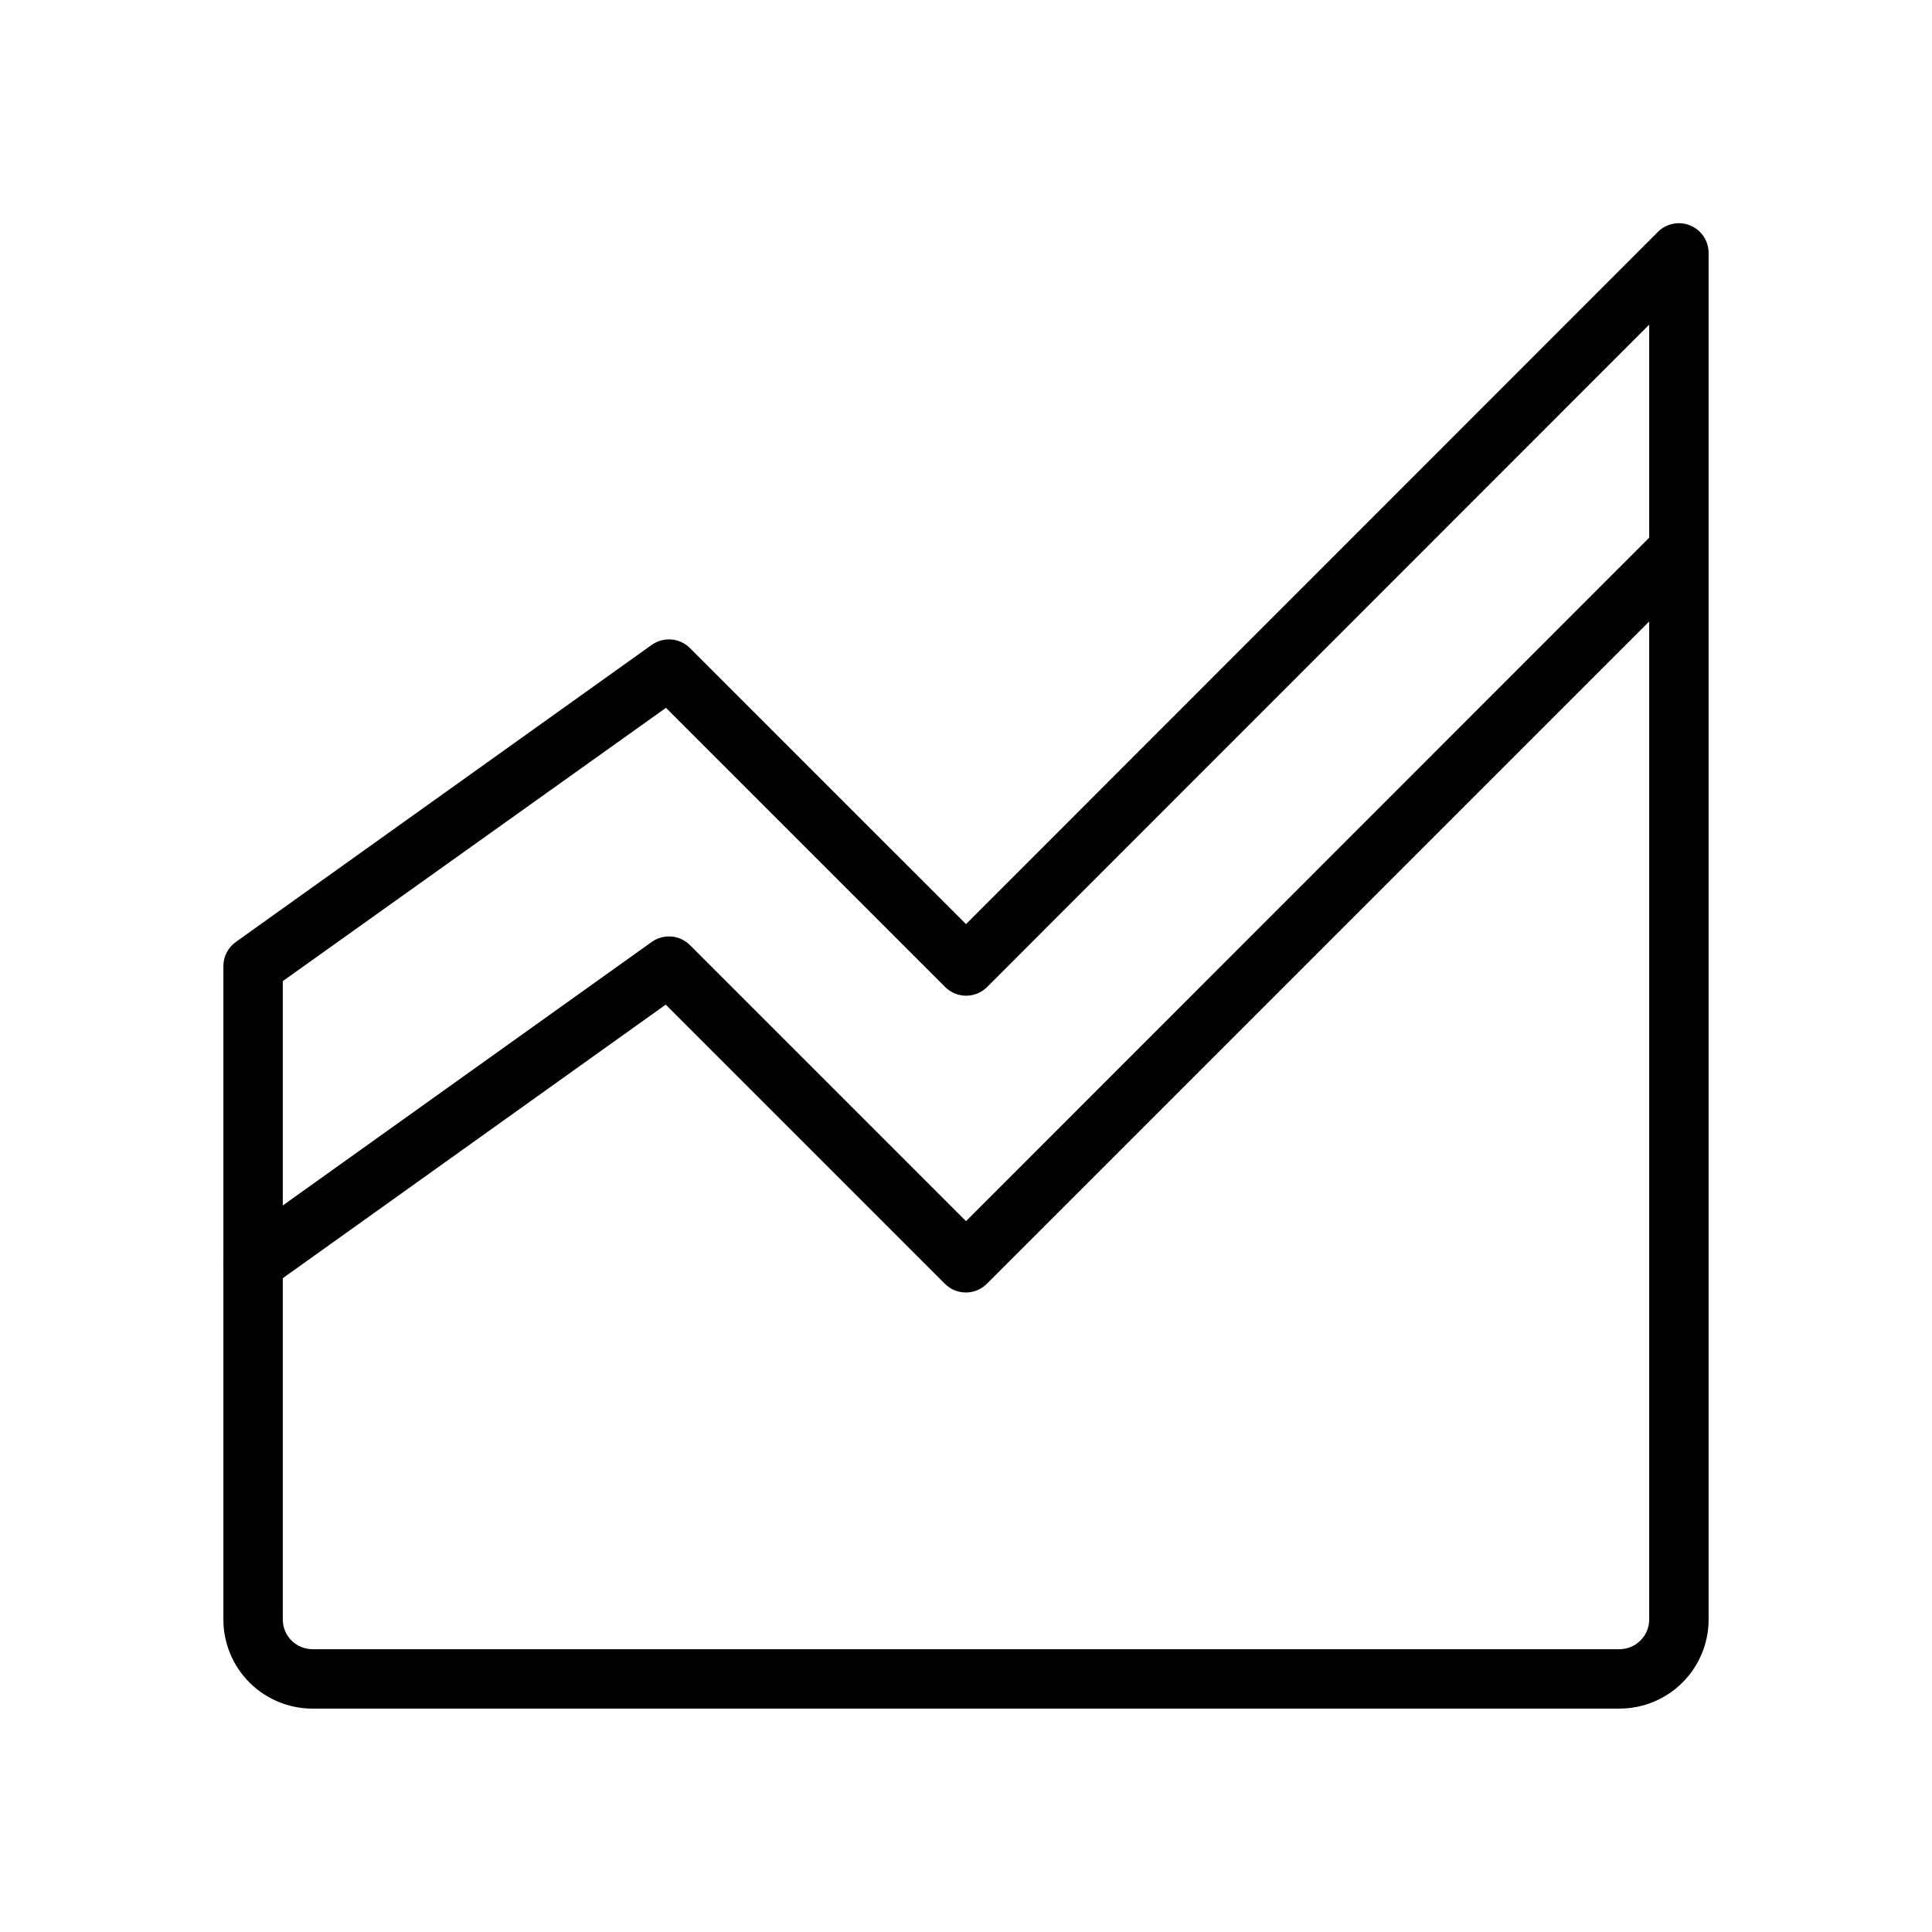 <?xml version="1.0" encoding="UTF-8"?>
<!-- Uploaded to: SVG Repo, www.svgrepo.com, Generator: SVG Repo Mixer Tools -->
<svg fill="#000000" width="800px" height="800px" version="1.1" viewBox="144 144 512 512" xmlns="http://www.w3.org/2000/svg">
 <g>
  <path d="m573.18 596.8h-346.37c-6.262 0-12.27-2.488-16.699-6.918-4.426-4.43-6.914-10.438-6.914-16.699v-173.18c0.012-2.535 1.242-4.91 3.305-6.379l110.21-78.719c3.141-2.238 7.441-1.871 10.156 0.867l73.133 73.129 183.34-183.42c2.25-2.269 5.652-2.953 8.605-1.727 2.953 1.227 4.871 4.117 4.856 7.316v362.11c0 6.262-2.488 12.27-6.918 16.699-4.43 4.43-10.438 6.918-16.699 6.918zm-354.24-192.79v169.17c0 2.086 0.828 4.09 2.305 5.566 1.477 1.477 3.481 2.305 5.566 2.305h346.37c2.086 0 4.09-0.828 5.566-2.305s2.305-3.481 2.305-5.566v-343.14l-175.47 175.54c-3.07 3.055-8.027 3.055-11.098 0l-73.996-73.996z"/>
  <path d="m211.07 486.59c-3.402-0.02-6.406-2.227-7.445-5.469-1.039-3.242 0.121-6.781 2.879-8.777l110.21-78.719v-0.004c3.141-2.234 7.441-1.871 10.156 0.867l73.133 73.133 183.34-183.42c3.121-2.672 7.777-2.492 10.684 0.414 2.91 2.91 3.09 7.562 0.414 10.688l-188.93 188.93c-3.07 3.051-8.027 3.051-11.098 0l-73.996-73.996-104.78 74.859c-1.328 0.965-2.926 1.488-4.566 1.496z"/>
 </g>
</svg>